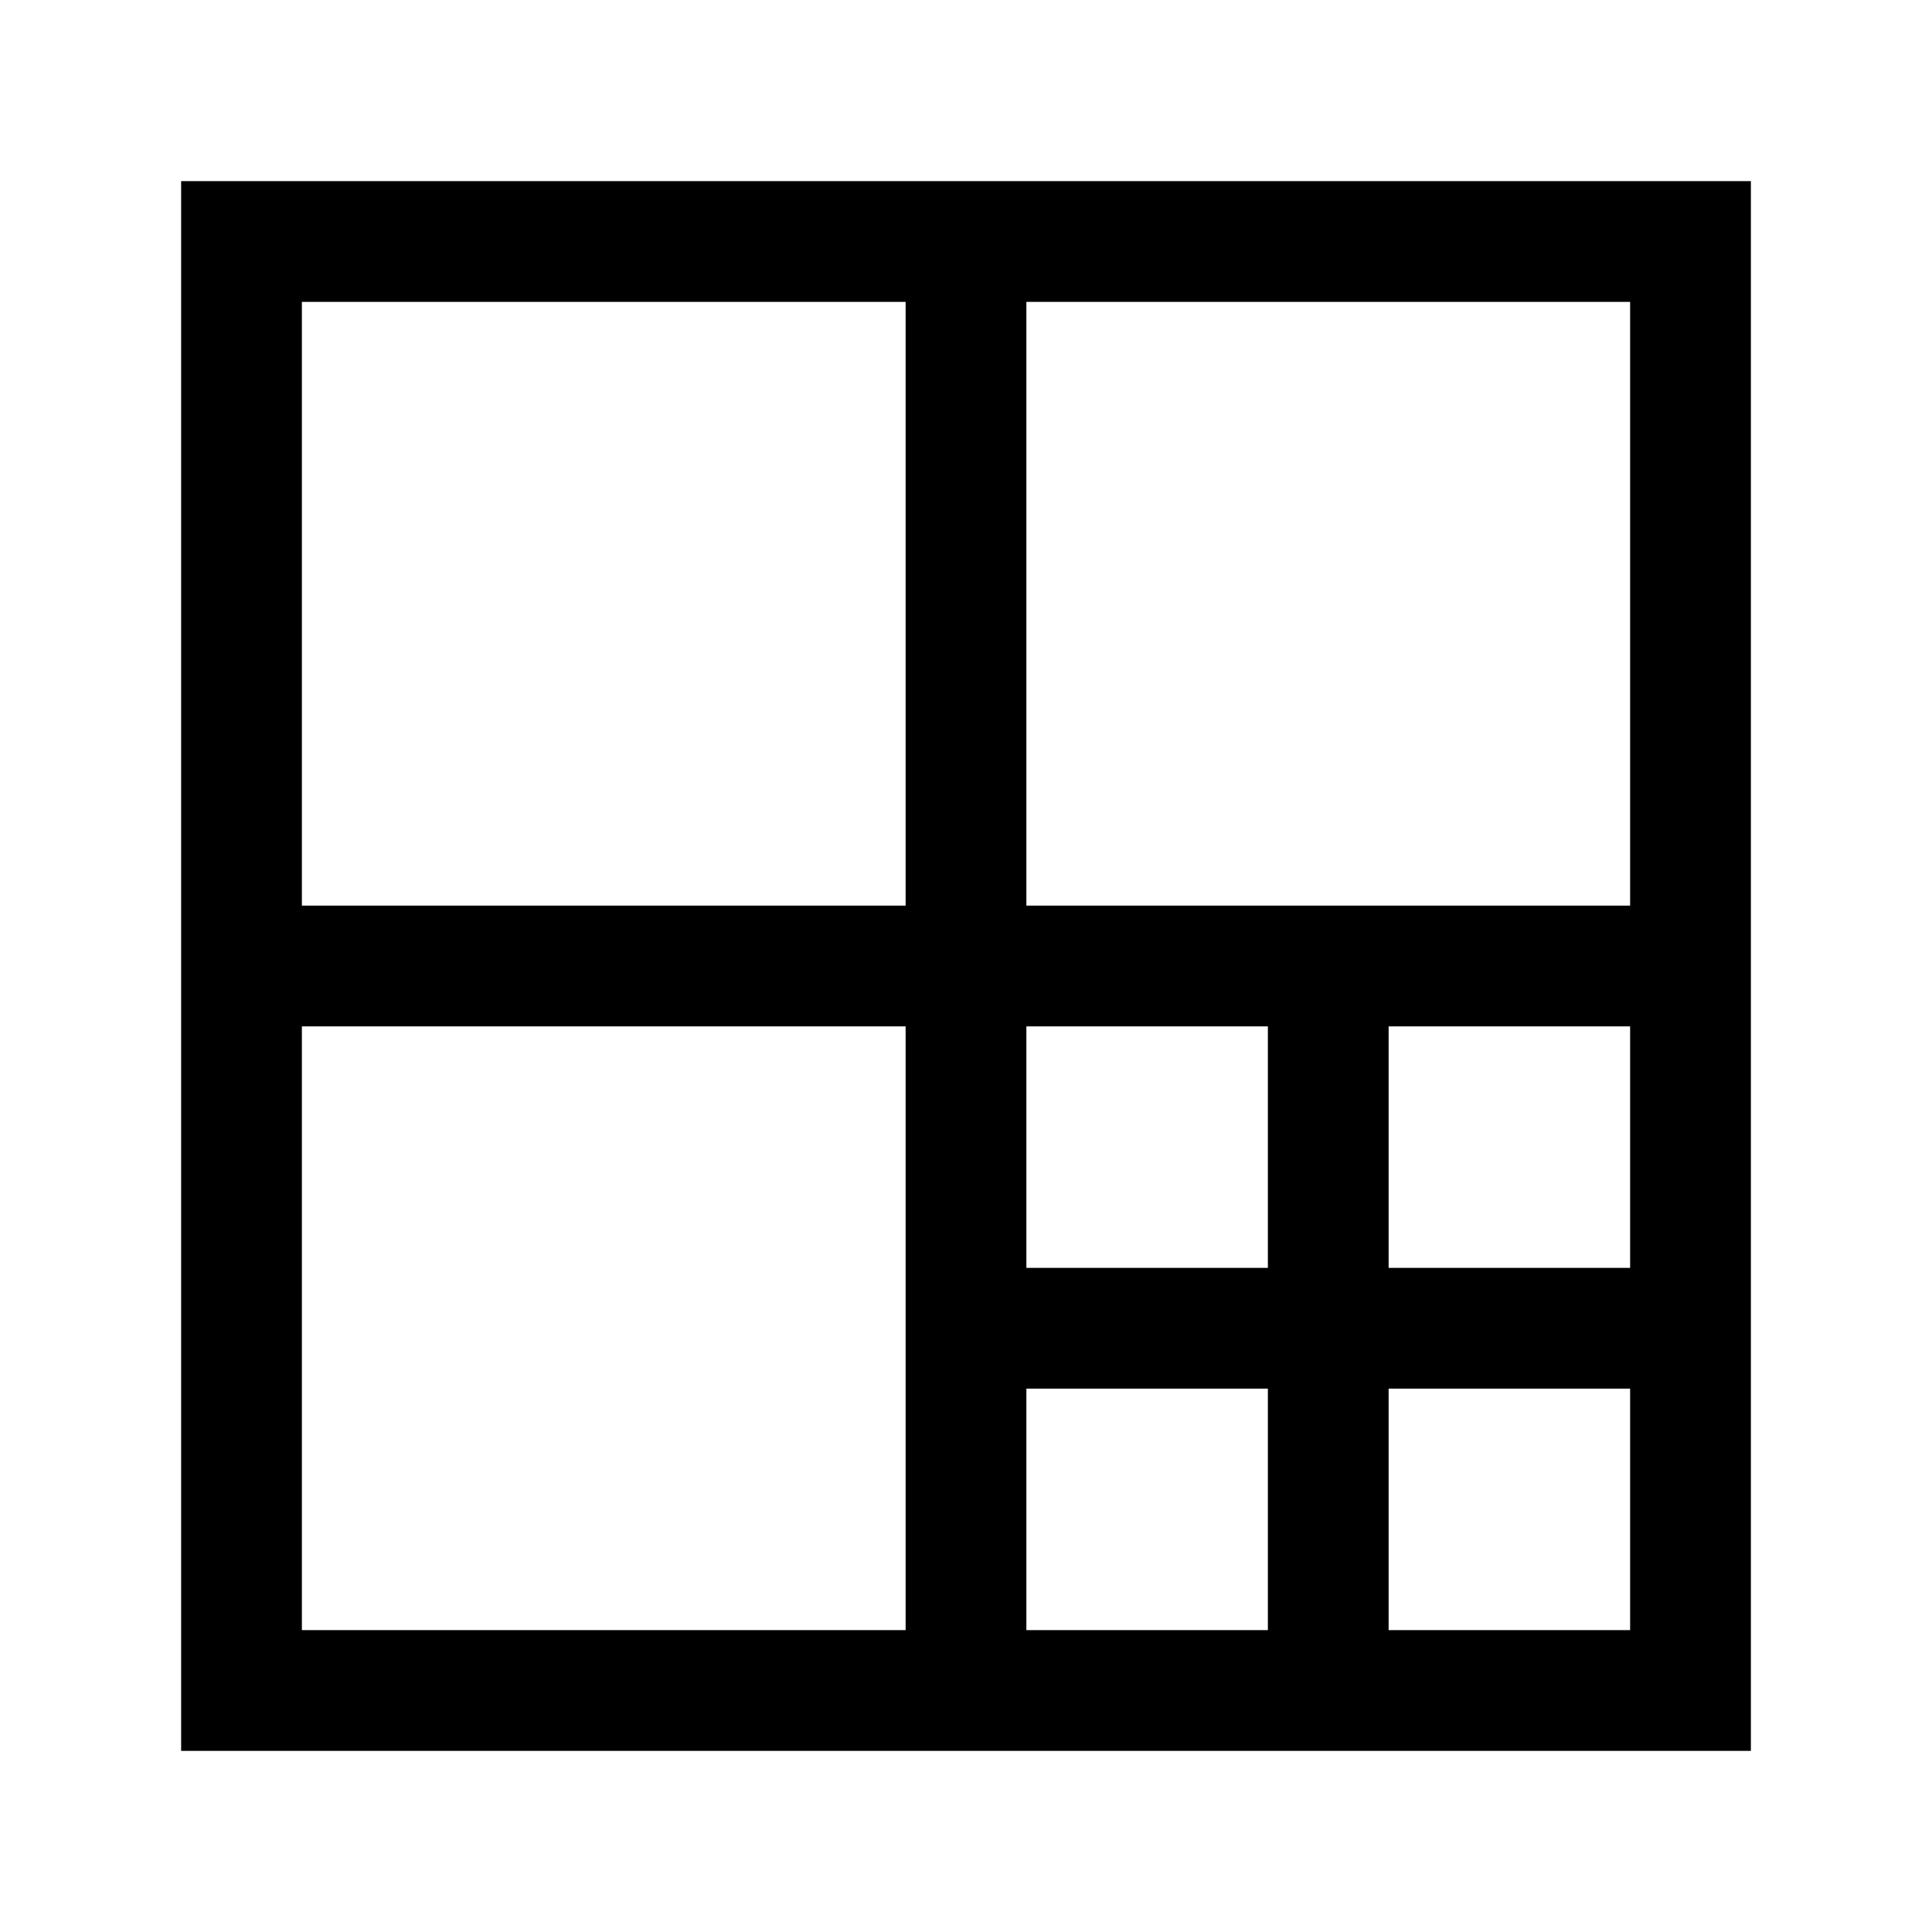 <?xml version="1.0"?>
<!DOCTYPE svg PUBLIC "-//W3C//DTD SVG 1.0//EN" "http://www.w3.org/TR/2001/REC-SVG-20010904/DTD/svg10.dtd">
<svg width="48" height="48" viewBox="0 0 48 48" xmlns="http://www.w3.org/2000/svg">
	<rect x="0" y="0" width="100%" height="100%" fill="white" />
        <polyline points="4.5,6 42,6 42,42 6,42 6,6" stroke="black" stroke-width="3" fill="none" />
        <polyline points="24,6 24,42" stroke="black" stroke-width="3" fill="none" />
        <polyline points="6,24 42,24" stroke="black" stroke-width="3" fill="none" />
        <polyline points="33,24 33,42" stroke="black" stroke-width="3" fill="none" />
        <polyline points="24,33 42,33" stroke="black" stroke-width="3" fill="none" />
</svg>
